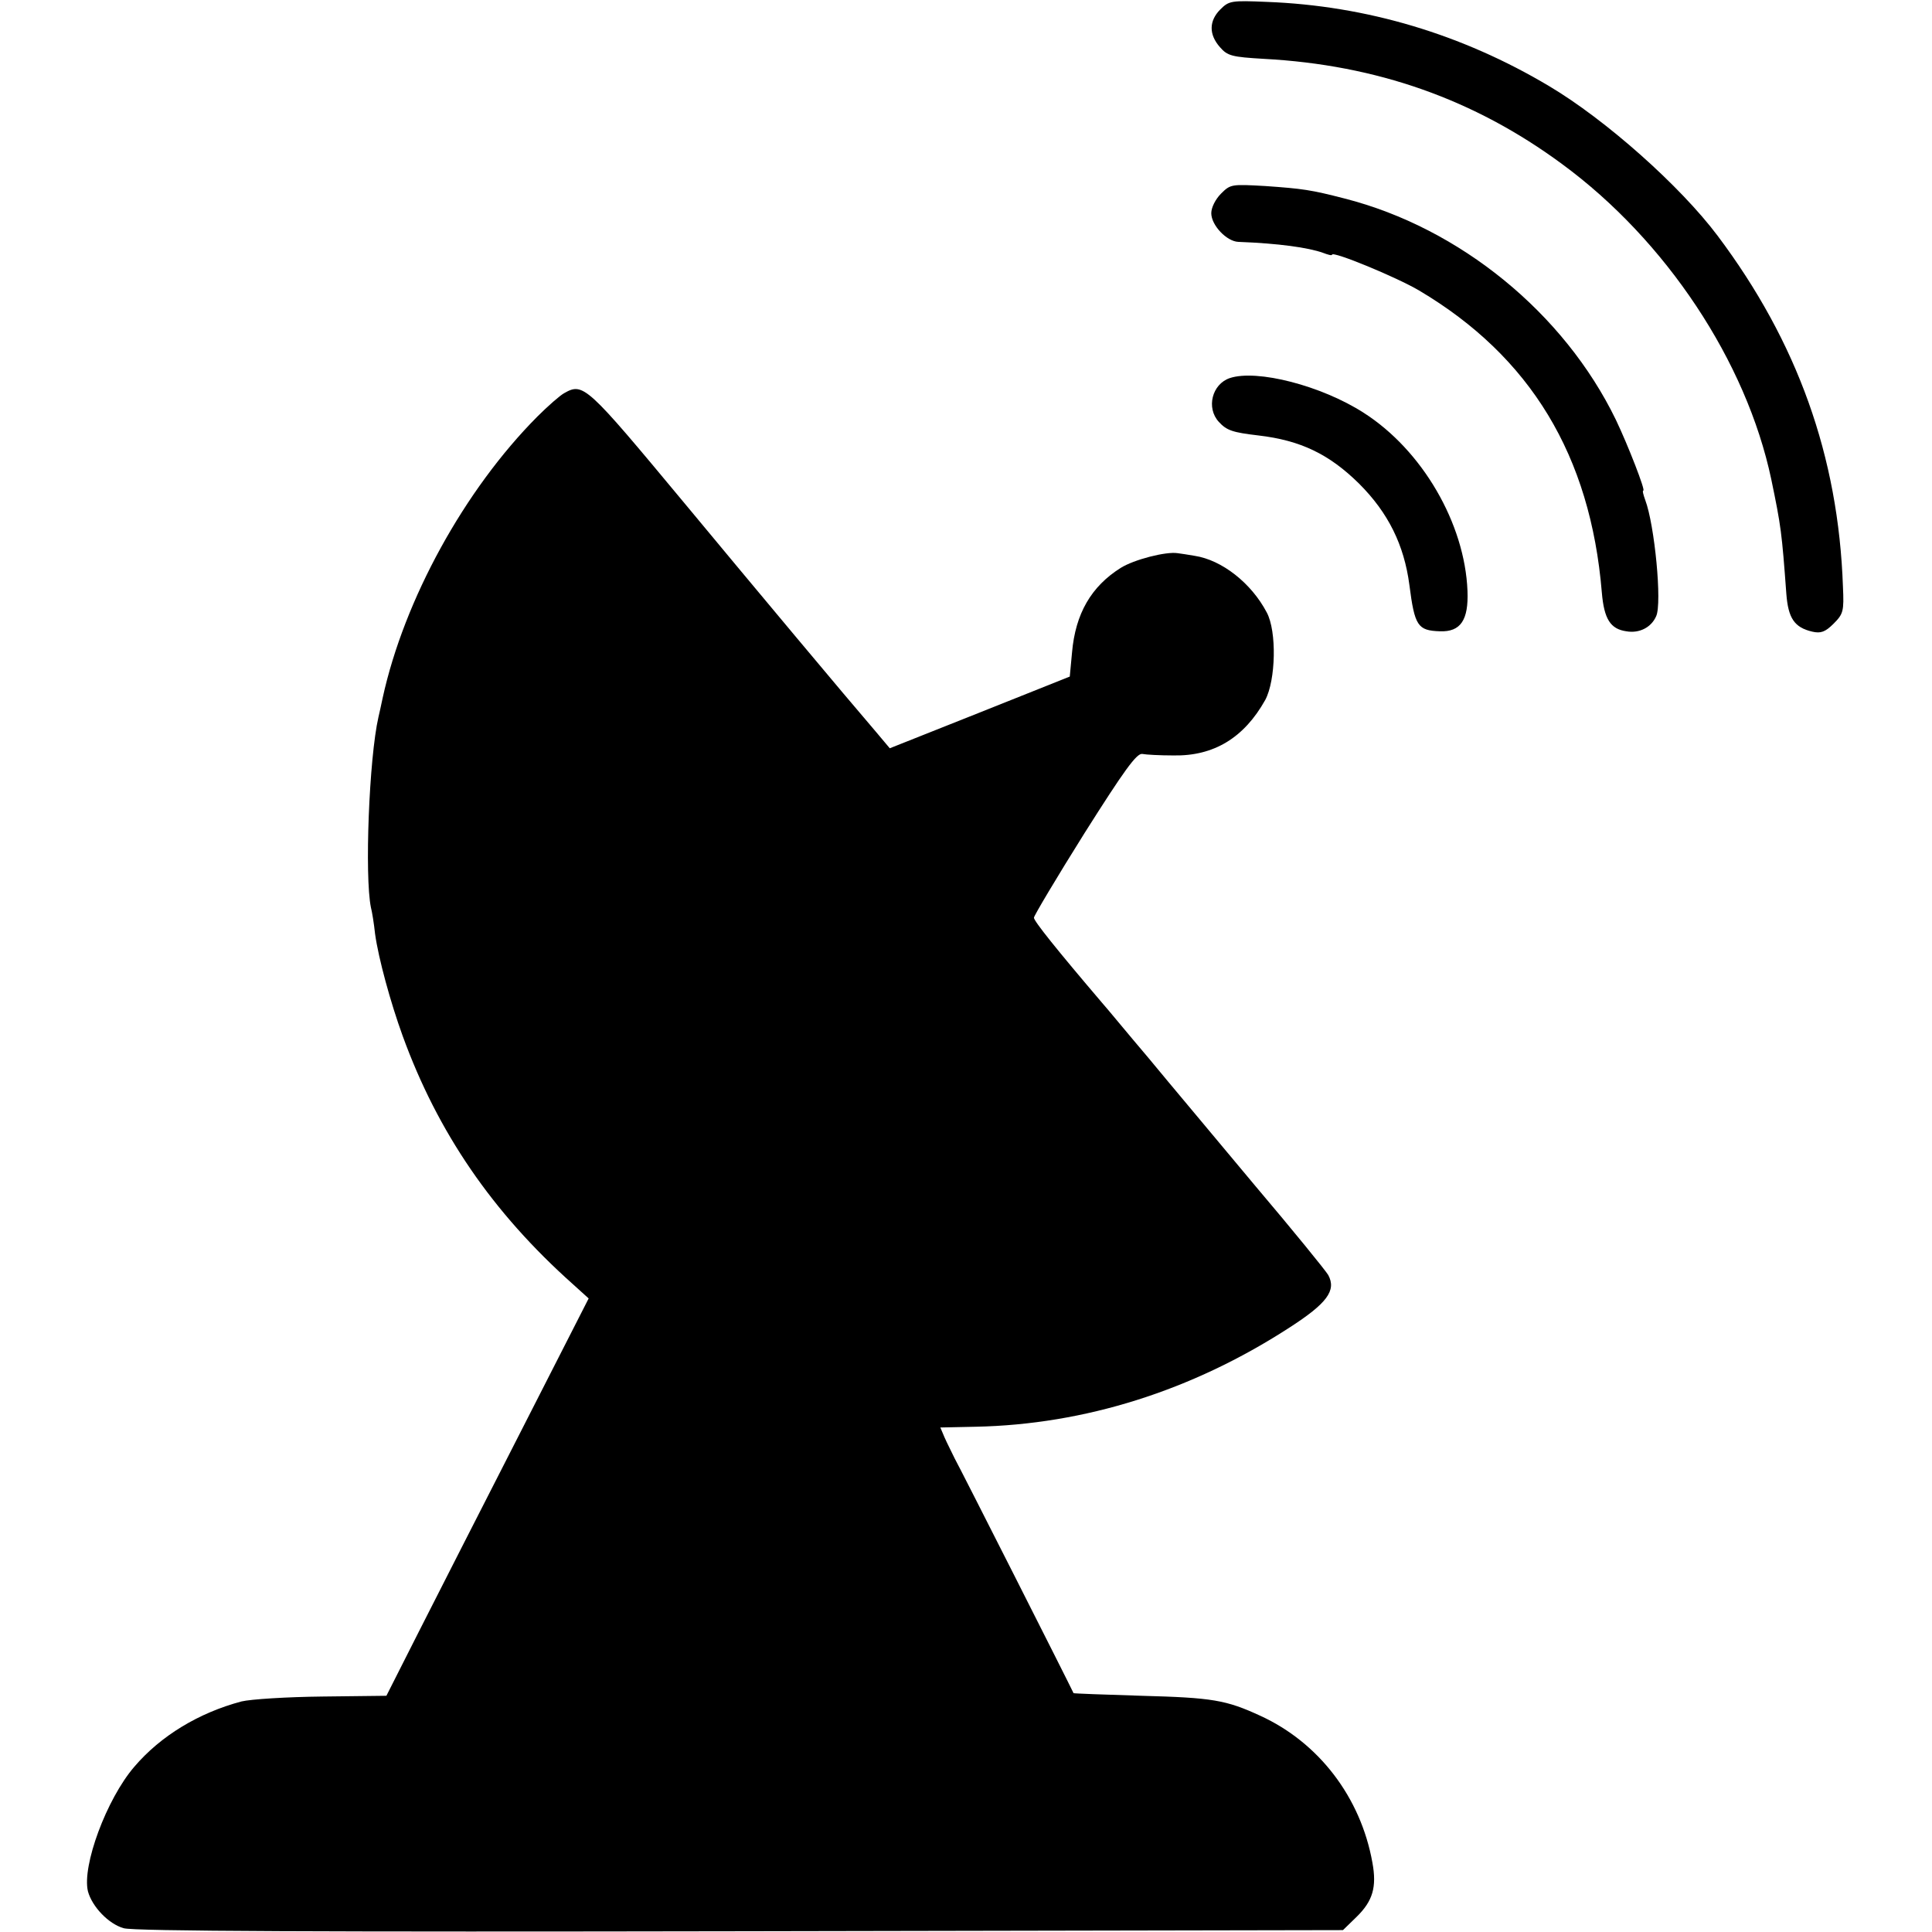 <?xml version="1.0" standalone="no"?>
<!DOCTYPE svg PUBLIC "-//W3C//DTD SVG 20010904//EN"
 "http://www.w3.org/TR/2001/REC-SVG-20010904/DTD/svg10.dtd">
<svg version="1.0" xmlns="http://www.w3.org/2000/svg"
 width="512pt" height="512pt" viewBox="0 0 512 512"
 preserveAspectRatio="xMidYMid meet">
<g transform="translate(0,512) scale(0.1,-0.1)"
fill="#000000" stroke="none">
<path d="M3234 5095 c-30 -30 -31 -66 -1 -100 20 -23 31 -26 117 -31 298 -16
557 -107 790 -279 275 -202 488 -523 554 -835 26 -125 28 -141 40 -304 5 -64
21 -89 69 -100 22 -5 34 -1 56 21 26 26 28 33 25 98 -12 346 -121 649 -332
930 -99 132 -297 308 -447 397 -230 137 -483 213 -748 223 -94 4 -100 3 -123
-20z"/>
<path d="M3236 4607 c-15 -15 -26 -37 -26 -52 0 -32 41 -75 72 -76 106 -4 185
-15 224 -29 13 -5 24 -8 24 -5 0 11 172 -60 231 -95 295 -175 454 -437 484
-800 6 -71 23 -97 65 -103 34 -6 66 10 79 40 16 34 -4 242 -29 308 -5 14 -8
25 -5 25 6 0 -40 119 -73 188 -137 282 -413 508 -719 586 -89 23 -111 26 -210
33 -89 5 -92 5 -117 -20z"/>
<path d="M3259 4118 c-47 -16 -63 -79 -29 -116 21 -23 37 -28 105 -36 111 -13
187 -49 267 -128 77 -77 119 -162 133 -268 14 -109 22 -121 81 -123 55 -2 76
30 73 107 -7 179 -120 373 -275 472 -112 72 -283 116 -355 92z"/>
<path d="M1495 4078 c-11 -6 -43 -34 -71 -62 -193 -194 -353 -485 -410 -746
-4 -19 -9 -42 -11 -50 -25 -109 -37 -422 -20 -505 3 -11 8 -42 11 -70 9 -65
41 -182 73 -270 93 -256 238 -468 451 -658 l42 -38 -182 -357 c-100 -196 -221
-433 -268 -526 l-86 -170 -170 -2 c-93 -1 -189 -7 -214 -13 -113 -30 -214 -91
-284 -173 -74 -86 -139 -263 -123 -330 11 -41 55 -87 95 -98 26 -8 528 -10
1634 -8 l1597 3 36 35 c43 42 54 79 42 144 -31 173 -142 318 -297 389 -91 42
-127 48 -315 53 -98 3 -180 6 -180 7 -10 22 -303 601 -315 622 -8 17 -21 42
-27 56 l-11 26 94 2 c288 6 572 95 830 262 101 65 126 99 104 140 -7 12 -94
119 -194 237 -99 119 -227 271 -283 339 -57 67 -111 133 -122 145 -121 142
-181 217 -181 226 0 5 60 106 134 224 105 166 138 212 153 210 10 -2 47 -4 83
-4 107 -2 187 47 243 147 28 52 31 182 4 232 -41 78 -119 139 -191 150 -17 3
-37 6 -45 7 -31 5 -116 -17 -151 -39 -78 -49 -120 -121 -129 -224 l-6 -64
-238 -95 -239 -95 -37 44 c-80 93 -315 374 -510 609 -257 309 -265 317 -316
288z"/>
</g>
</svg>
